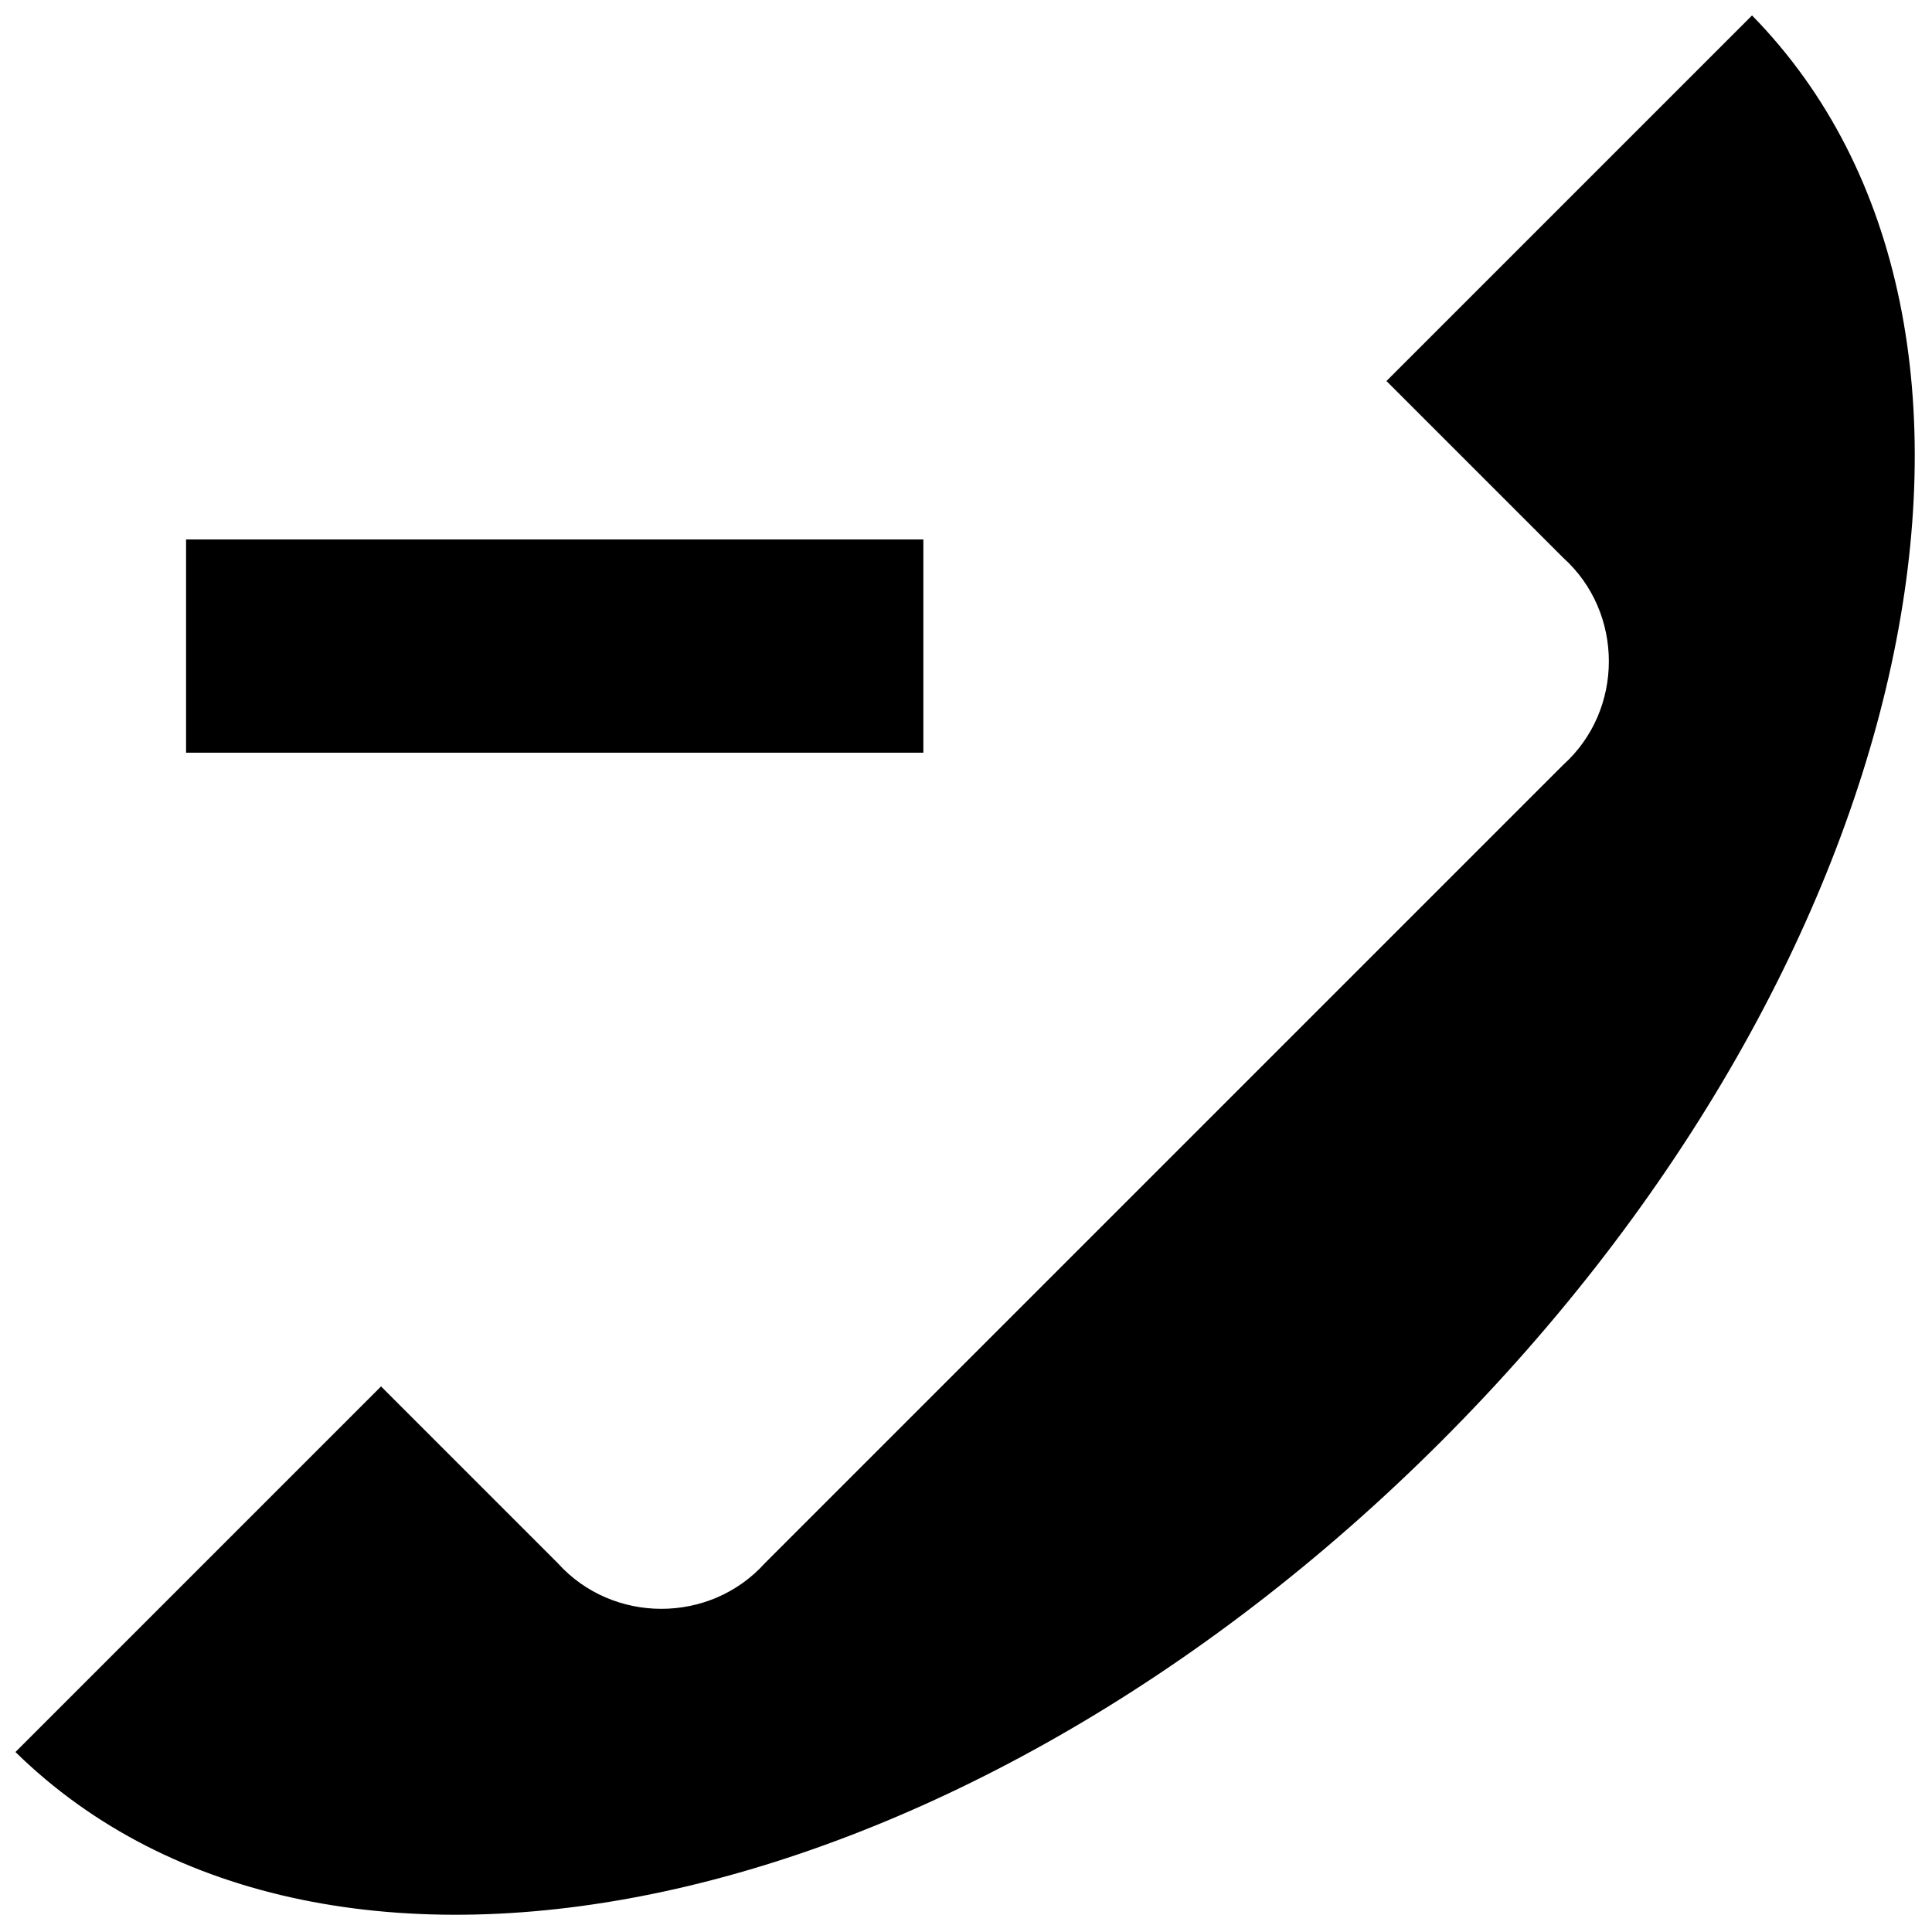 <?xml version="1.0" encoding="UTF-8"?>
<!-- The Best Svg Icon site in the world: iconSvg.co, Visit us! https://iconsvg.co -->
<svg width="800px" height="800px" version="1.1" viewBox="144 144 512 512" xmlns="http://www.w3.org/2000/svg">
 <defs>
  <clipPath id="a">
   <path d="m148.09 148.09h503.81v503.81h-503.81z"/>
  </clipPath>
 </defs>
 <g clip-path="url(#a)">
  <path d="m388.7 343.48v-56.516h-195.39v56.516h195.39zm122.72-98.5 96.887-96.887c80.738 82.352 45.215 250.29-82.352 377.86-127.57 127.57-295.5 163.09-377.86 82.352l96.887-96.887 46.828 46.828c14.531 16.148 40.371 16.148 54.902 0l211.54-211.54c16.148-14.531 16.148-40.371 0-54.902l-46.828-46.828z" fill-rule="evenodd"/>
 </g>
</svg>